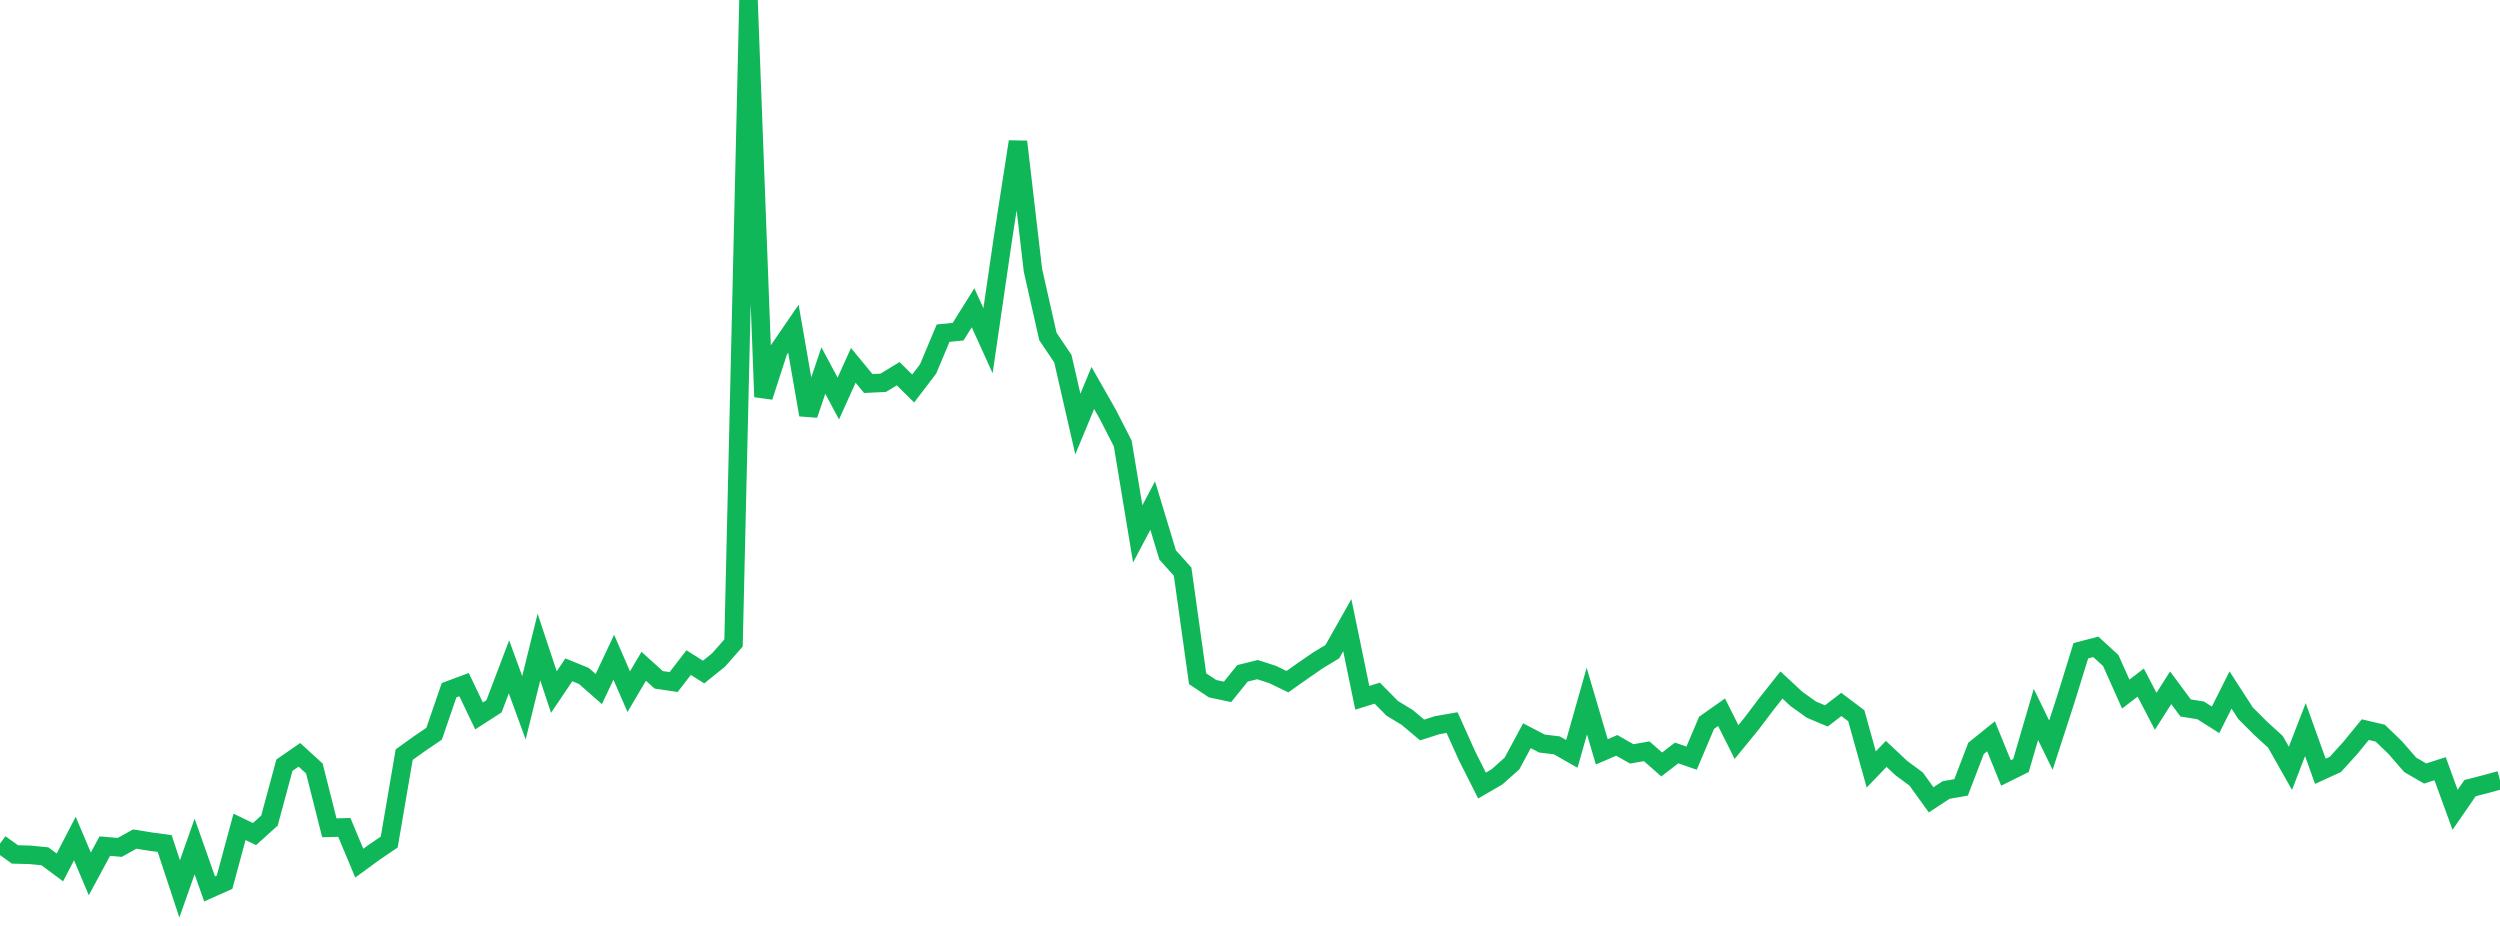 <?xml version="1.0" standalone="no"?>
<!DOCTYPE svg PUBLIC "-//W3C//DTD SVG 1.1//EN" "http://www.w3.org/Graphics/SVG/1.1/DTD/svg11.dtd">
<svg width="135" height="50" viewBox="0 0 135 50" preserveAspectRatio="none" class="sparkline" xmlns="http://www.w3.org/2000/svg"
xmlns:xlink="http://www.w3.org/1999/xlink"><path  class="sparkline--line" d="M 0 45.56 L 0 45.56 L 0.808 46.14 L 1.617 46.16 L 2.425 46.24 L 3.234 46.84 L 4.042 45.28 L 4.85 47.19 L 5.659 45.69 L 6.467 45.76 L 7.275 45.31 L 8.084 45.44 L 8.892 45.55 L 9.701 48 L 10.509 45.71 L 11.317 48 L 12.126 47.64 L 12.934 44.65 L 13.743 45.04 L 14.551 44.31 L 15.359 41.32 L 16.168 40.76 L 16.976 41.5 L 17.784 44.7 L 18.593 44.68 L 19.401 46.61 L 20.21 46.02 L 21.018 45.47 L 21.826 40.75 L 22.635 40.17 L 23.443 39.62 L 24.251 37.27 L 25.06 36.97 L 25.868 38.66 L 26.677 38.14 L 27.485 36.01 L 28.293 38.22 L 29.102 34.94 L 29.91 37.37 L 30.719 36.17 L 31.527 36.5 L 32.335 37.21 L 33.144 35.49 L 33.952 37.35 L 34.76 35.98 L 35.569 36.71 L 36.377 36.83 L 37.186 35.78 L 37.994 36.29 L 38.802 35.64 L 39.611 34.72 L 40.419 0 L 41.228 21.43 L 42.036 18.93 L 42.844 17.75 L 43.653 22.4 L 44.461 20.01 L 45.269 21.52 L 46.078 19.73 L 46.886 20.71 L 47.695 20.67 L 48.503 20.18 L 49.311 20.98 L 50.12 19.92 L 50.928 17.99 L 51.737 17.91 L 52.545 16.62 L 53.353 18.4 L 54.162 12.85 L 54.97 7.65 L 55.778 14.59 L 56.587 18.17 L 57.395 19.37 L 58.204 22.9 L 59.012 20.95 L 59.82 22.37 L 60.629 23.95 L 61.437 28.83 L 62.246 27.3 L 63.054 29.97 L 63.862 30.87 L 64.671 36.65 L 65.479 37.19 L 66.287 37.36 L 67.096 36.36 L 67.904 36.16 L 68.713 36.42 L 69.521 36.81 L 70.329 36.24 L 71.138 35.68 L 71.946 35.19 L 72.754 33.76 L 73.563 37.68 L 74.371 37.43 L 75.18 38.25 L 75.988 38.74 L 76.796 39.42 L 77.605 39.16 L 78.413 39.02 L 79.222 40.82 L 80.03 42.42 L 80.838 41.95 L 81.647 41.23 L 82.455 39.73 L 83.263 40.15 L 84.072 40.25 L 84.88 40.71 L 85.689 37.86 L 86.497 40.6 L 87.305 40.25 L 88.114 40.71 L 88.922 40.57 L 89.731 41.28 L 90.539 40.66 L 91.347 40.94 L 92.156 39.03 L 92.964 38.46 L 93.772 40.07 L 94.581 39.08 L 95.389 38.01 L 96.198 36.99 L 97.006 37.74 L 97.814 38.32 L 98.623 38.66 L 99.431 38.04 L 100.24 38.65 L 101.048 41.55 L 101.856 40.71 L 102.665 41.47 L 103.473 42.07 L 104.281 43.19 L 105.09 42.66 L 105.898 42.52 L 106.707 40.41 L 107.515 39.76 L 108.323 41.74 L 109.132 41.34 L 109.94 38.58 L 110.749 40.24 L 111.557 37.75 L 112.365 35.14 L 113.174 34.93 L 113.982 35.67 L 114.79 37.48 L 115.599 36.86 L 116.407 38.41 L 117.216 37.14 L 118.024 38.23 L 118.832 38.36 L 119.641 38.87 L 120.449 37.26 L 121.257 38.51 L 122.066 39.32 L 122.874 40.06 L 123.683 41.49 L 124.491 39.4 L 125.299 41.65 L 126.108 41.28 L 126.916 40.39 L 127.725 39.4 L 128.533 39.59 L 129.341 40.37 L 130.15 41.3 L 130.958 41.77 L 131.766 41.51 L 132.575 43.73 L 133.383 42.56 L 134.192 42.35 L 135 42.13" fill="none" stroke-width="1" stroke="#10b759"></path></svg>